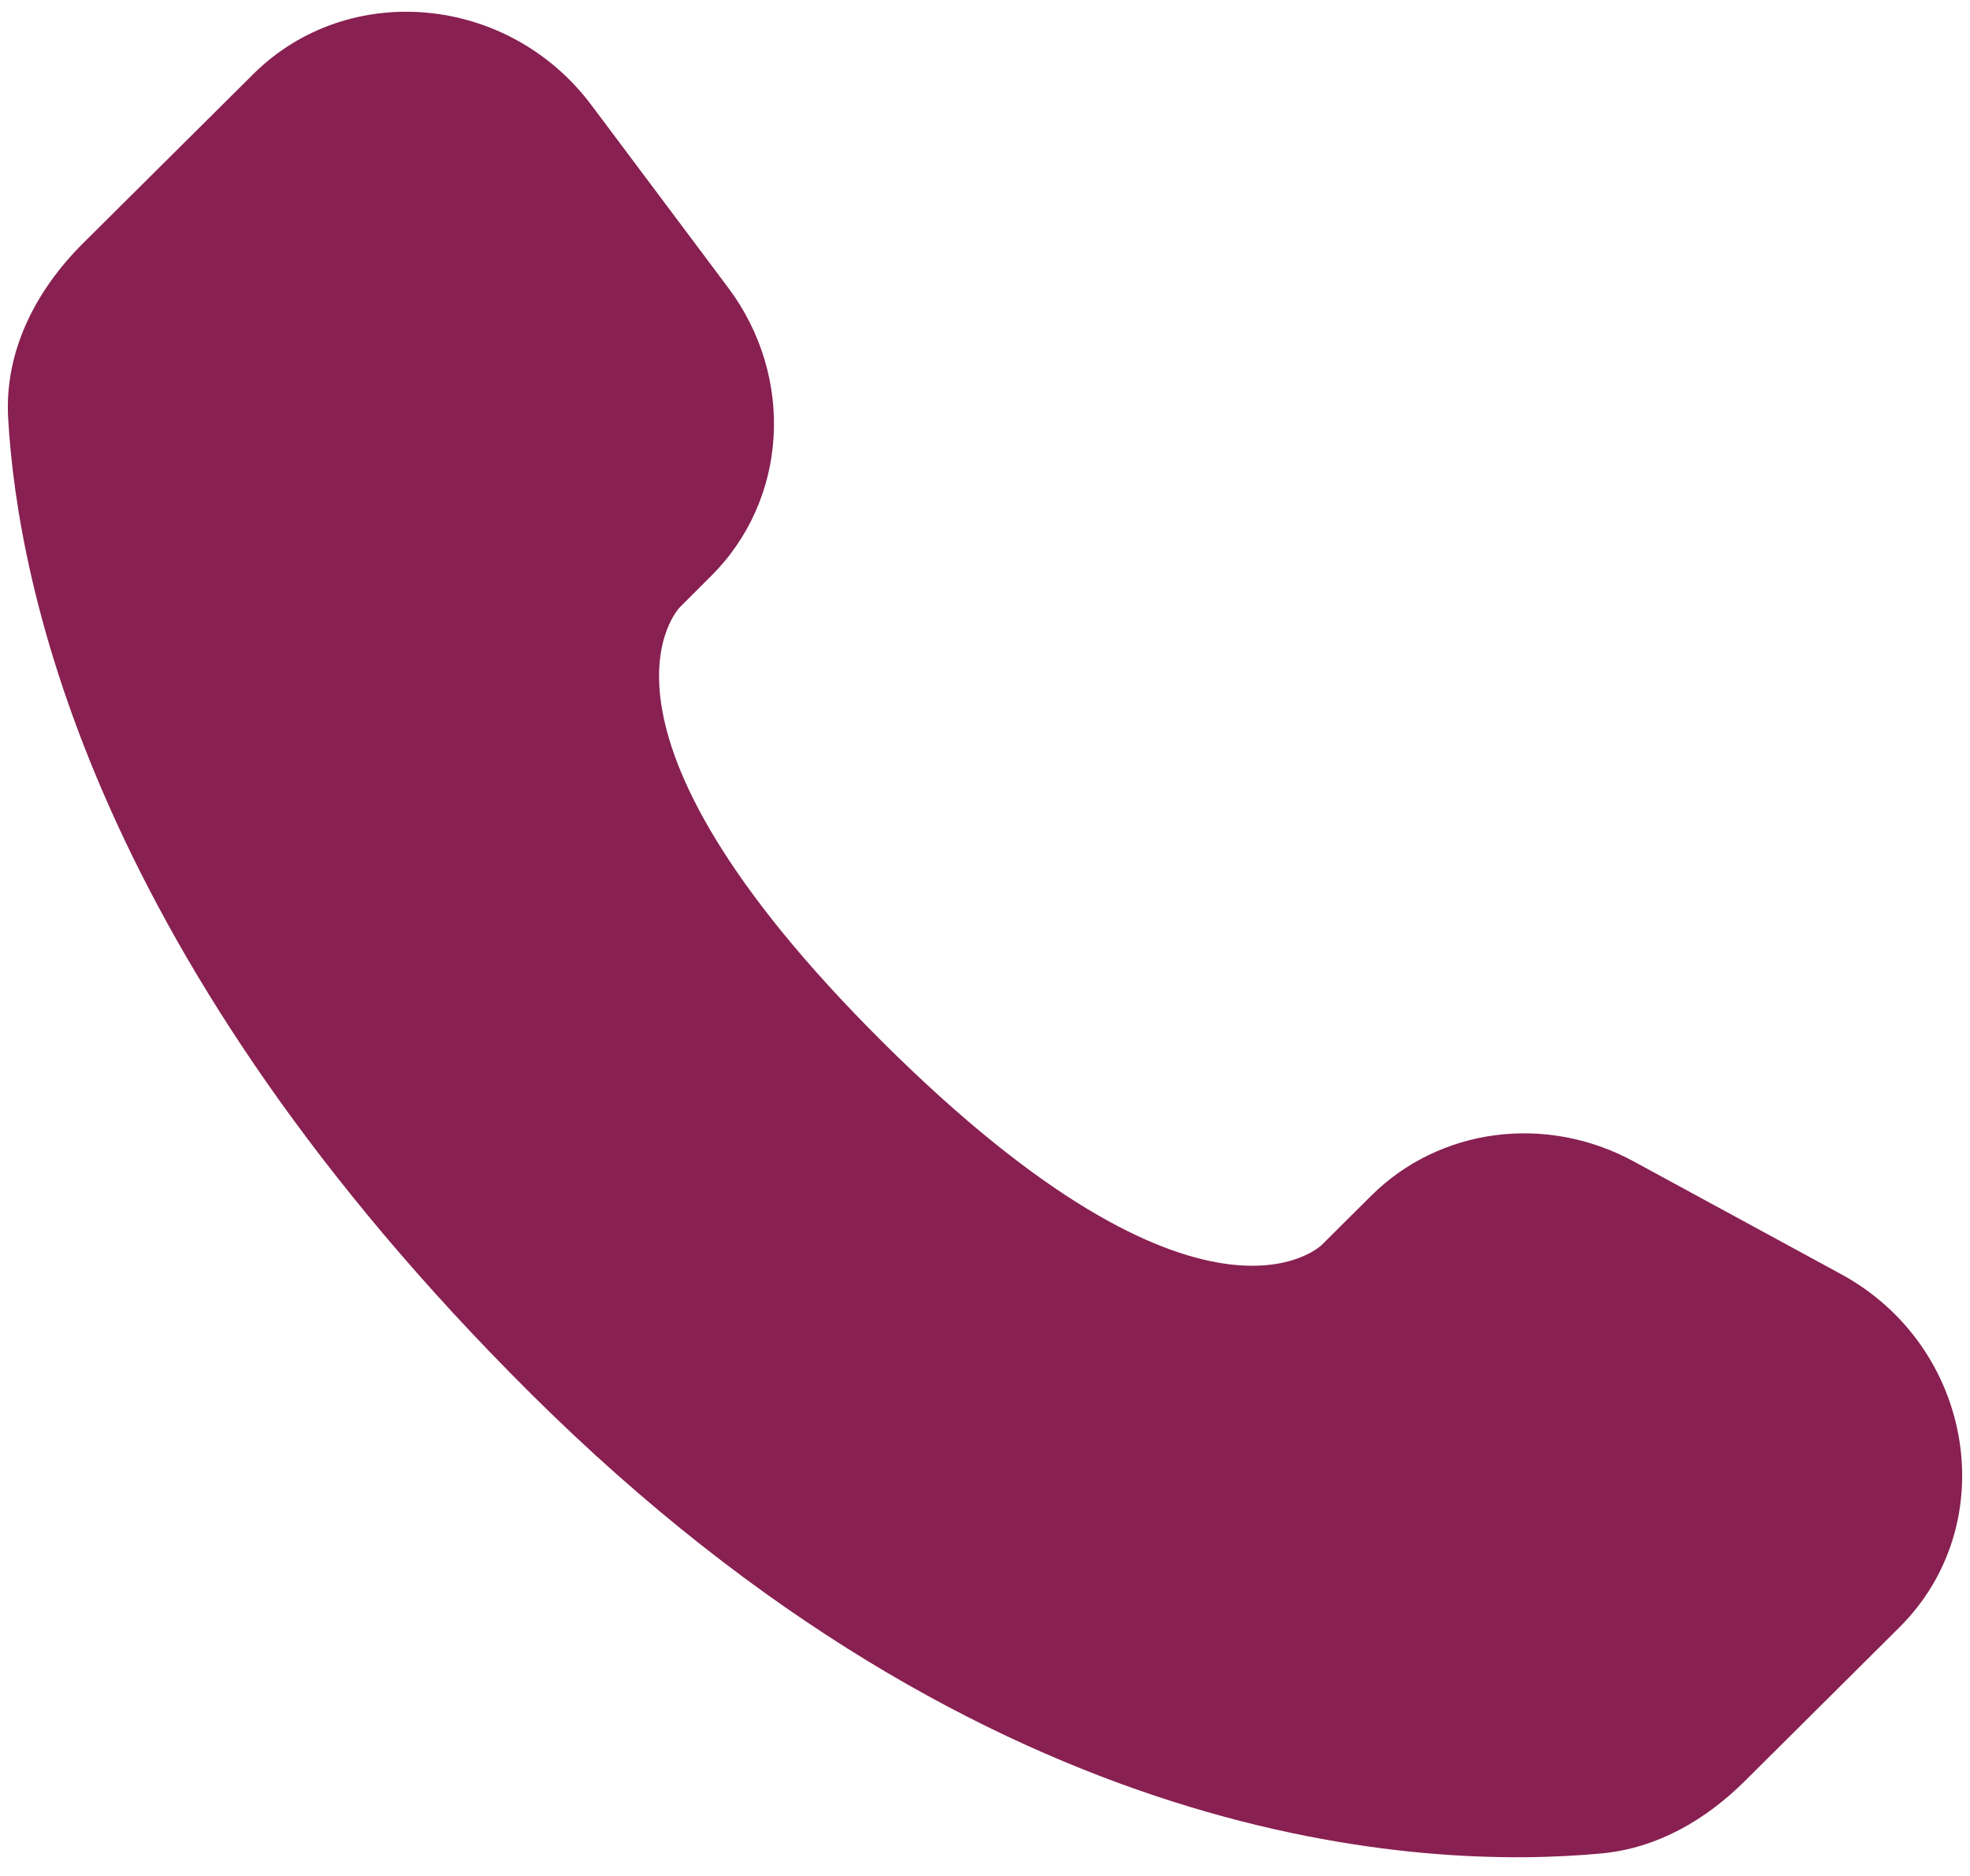 <svg width="21" height="20" viewBox="0 0 21 20" fill="none" xmlns="http://www.w3.org/2000/svg">
<path d="M14.617 12.748L14.09 13.272C14.09 13.272 12.837 14.517 9.416 11.117C5.996 7.716 7.25 6.471 7.25 6.471L7.581 6.14C8.399 5.327 8.477 4.022 7.763 3.068L6.304 1.12C5.42 -0.06 3.713 -0.216 2.7 0.79L0.883 2.596C0.382 3.096 0.046 3.742 0.087 4.459C0.191 6.296 1.022 10.246 5.656 14.855C10.572 19.742 15.184 19.936 17.069 19.76C17.666 19.705 18.185 19.401 18.603 18.985L20.246 17.351C21.357 16.248 21.045 14.355 19.624 13.583L17.413 12.381C16.48 11.875 15.346 12.023 14.617 12.748Z" fill="#882051"/>
</svg>
